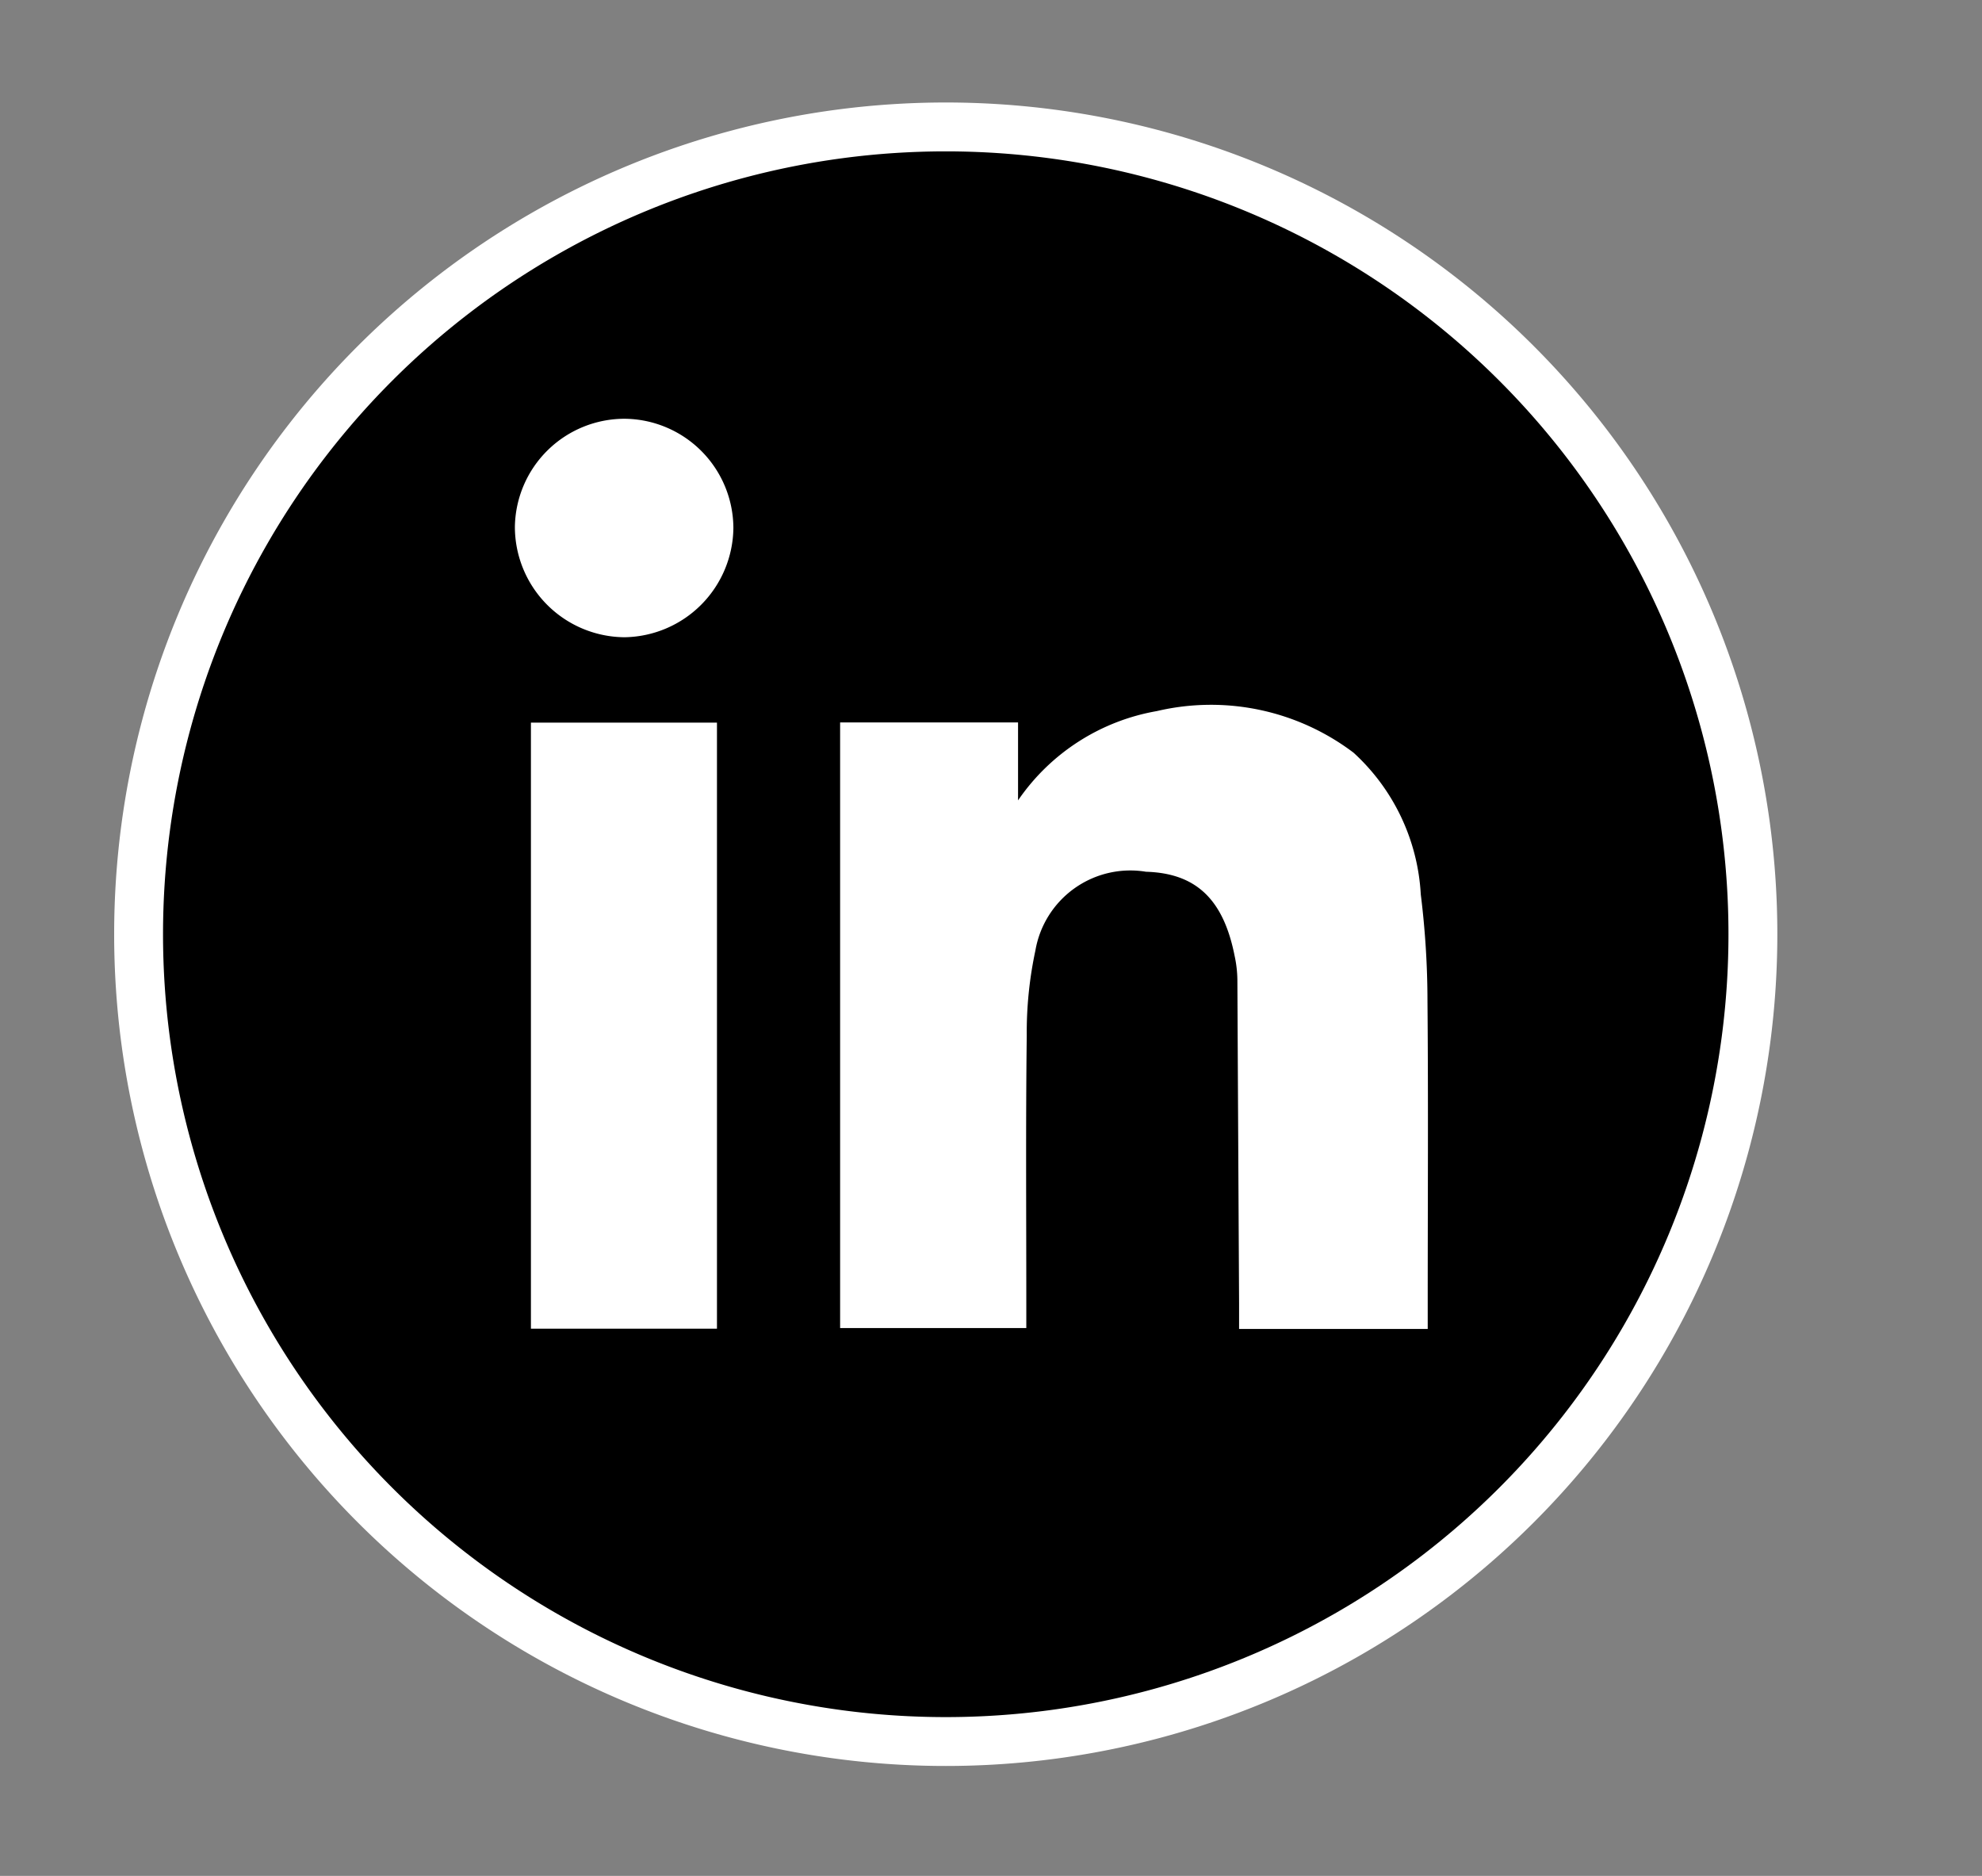 <?xml version="1.0" encoding="UTF-8"?> <svg xmlns="http://www.w3.org/2000/svg" xmlns:xlink="http://www.w3.org/1999/xlink" id="Groupe_230" data-name="Groupe 230" width="40.557" height="38.381" viewBox="0 0 40.557 38.381"><rect x="0" y="0" width="40.557" height="38.381" fill="#808080" stroke="none"/><defs><clipPath id="clip-path"><path id="Tracé_267" data-name="Tracé 267" d="M0,13.226H40.557V-25.155H0Z" transform="translate(0 25.155)" fill="none"></path></clipPath><clipPath id="clip-path-2"><path id="Tracé_270" data-name="Tracé 270" d="M0,7.878H33.033V-25.155H0Z" transform="translate(0 25.155)" fill="none"></path></clipPath></defs><g id="Groupe_227" data-name="Groupe 227" transform="translate(0 0)" clip-path="url(#clip-path)"><g id="Groupe_225" data-name="Groupe 225" transform="translate(2.836 2.597)"><path id="Tracé_265" data-name="Tracé 265" d="M7.878,3.939A16.516,16.516,0,0,1-8.638,20.457,16.517,16.517,0,0,1-25.155,3.939,16.517,16.517,0,0,1-8.638-12.578,16.516,16.516,0,0,1,7.878,3.939" transform="translate(25.155 12.578)" stroke="#fff" stroke-width="1"></path></g><g id="Groupe_226" data-name="Groupe 226" transform="translate(17.191 14.449)"><path id="Tracé_266" data-name="Tracé 266" d="M.868.46A4.342,4.342,0,0,1,3.708-1.367a4.834,4.834,0,0,1,4.025.851,4.242,4.242,0,0,1,1.376,2.9,17.8,17.8,0,0,1,.137,2.183c.018,2.059.005,4.121.005,6.18v.528H5.391v-.532q-.018-3.309-.035-6.617A2.436,2.436,0,0,0,5.3,3.643C5.071,2.482,4.509,1.95,3.486,1.92A1.971,1.971,0,0,0,1.223,3.532a8,8,0,0,0-.177,1.735c-.022,1.825-.009,3.653-.009,5.479v.51h-3.81V-1.135H.868Z" transform="translate(2.773 1.467)" fill="#fff"></path></g></g><path id="Tracé_268" data-name="Tracé 268" d="M9.921-3.475H6.114v-12.4H9.921Z" transform="translate(4.75 30.66)" fill="#fff"></path><g id="Groupe_229" data-name="Groupe 229" transform="translate(2.835 2.598)" clip-path="url(#clip-path-2)"><g id="Groupe_228" data-name="Groupe 228" transform="translate(7.701 5.97)"><path id="Tracé_269" data-name="Tracé 269" d="M.537,0A2.245,2.245,0,0,1,2.758,2.234,2.261,2.261,0,0,1,.53,4.47,2.26,2.26,0,0,1-1.713,2.206,2.245,2.245,0,0,1,.537,0" transform="translate(1.713 0)" fill="#fff"></path></g></g></svg> 